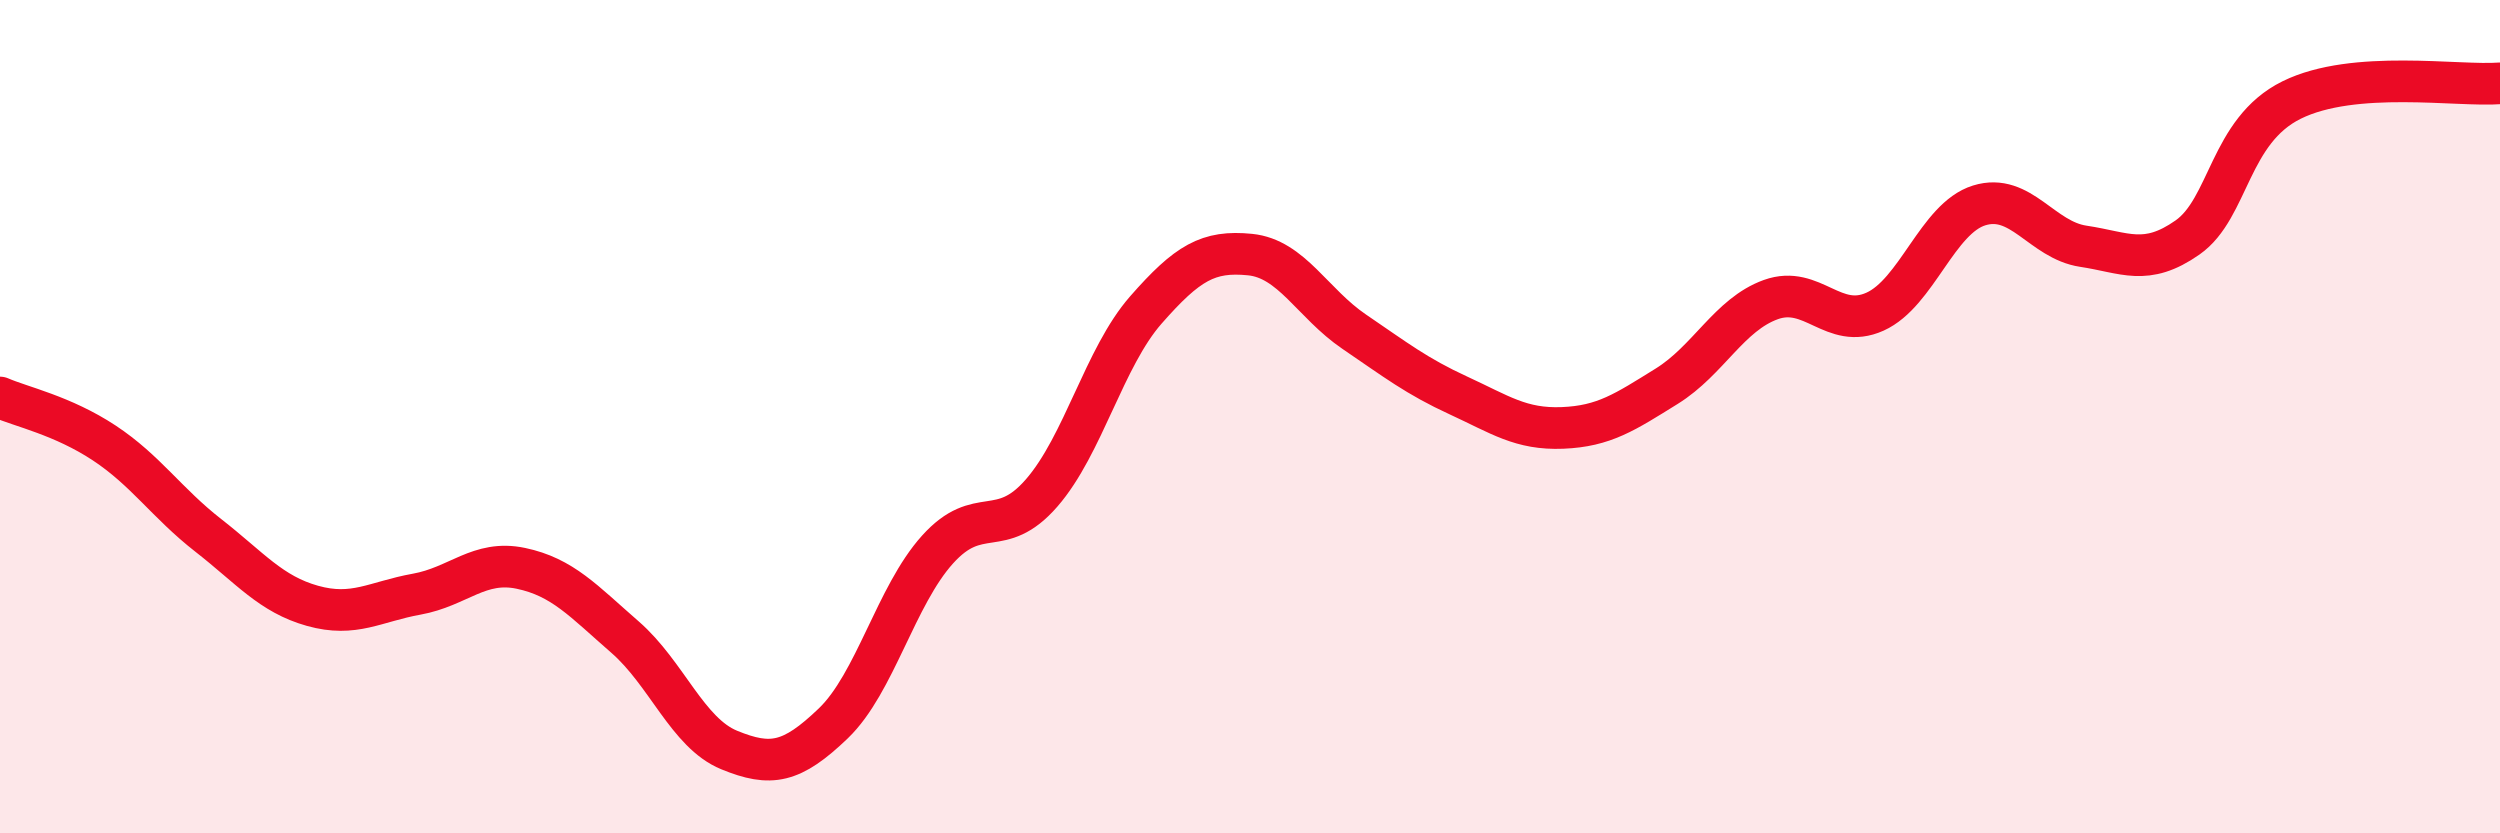 
    <svg width="60" height="20" viewBox="0 0 60 20" xmlns="http://www.w3.org/2000/svg">
      <path
        d="M 0,9.54 C 0.5,9.76 1.5,9.97 2.5,10.63 C 3.5,11.29 4,12.07 5,12.85 C 6,13.63 6.5,14.26 7.5,14.54 C 8.5,14.82 9,14.44 10,14.26 C 11,14.08 11.5,13.43 12.5,13.64 C 13.5,13.85 14,14.42 15,15.29 C 16,16.16 16.5,17.59 17.5,18 C 18.5,18.41 19,18.32 20,17.36 C 21,16.4 21.5,14.3 22.5,13.19 C 23.5,12.08 24,12.98 25,11.83 C 26,10.68 26.5,8.58 27.5,7.44 C 28.5,6.3 29,6.01 30,6.11 C 31,6.21 31.5,7.28 32.5,7.96 C 33.5,8.64 34,9.03 35,9.49 C 36,9.95 36.5,10.31 37.5,10.27 C 38.5,10.23 39,9.89 40,9.27 C 41,8.65 41.5,7.55 42.5,7.19 C 43.5,6.83 44,7.93 45,7.48 C 46,7.03 46.5,5.24 47.5,4.93 C 48.5,4.62 49,5.76 50,5.91 C 51,6.06 51.5,6.4 52.5,5.7 C 53.5,5 53.5,3.14 55,2.4 C 56.5,1.66 59,2.08 60,2L60 20L0 20Z"
        fill="#EB0A25"
        opacity="0.1"
        stroke-linecap="round"
        stroke-linejoin="round"
      />
      <path
        d="M 0,9.54 C 0.5,9.76 1.5,9.97 2.5,10.63 C 3.5,11.29 4,12.07 5,12.85 C 6,13.63 6.5,14.26 7.5,14.54 C 8.5,14.82 9,14.44 10,14.26 C 11,14.08 11.5,13.43 12.5,13.64 C 13.5,13.85 14,14.42 15,15.29 C 16,16.16 16.5,17.59 17.5,18 C 18.5,18.41 19,18.32 20,17.36 C 21,16.4 21.5,14.3 22.5,13.19 C 23.5,12.08 24,12.98 25,11.83 C 26,10.68 26.5,8.58 27.5,7.44 C 28.5,6.3 29,6.01 30,6.11 C 31,6.21 31.5,7.28 32.5,7.96 C 33.5,8.64 34,9.03 35,9.49 C 36,9.95 36.5,10.31 37.5,10.27 C 38.5,10.23 39,9.89 40,9.27 C 41,8.65 41.5,7.55 42.5,7.19 C 43.5,6.83 44,7.93 45,7.48 C 46,7.03 46.5,5.24 47.5,4.93 C 48.5,4.62 49,5.76 50,5.91 C 51,6.06 51.5,6.4 52.5,5.7 C 53.5,5 53.5,3.14 55,2.4 C 56.5,1.66 59,2.08 60,2"
        stroke="#EB0A25"
        stroke-width="1"
        fill="none"
        stroke-linecap="round"
        stroke-linejoin="round"
      />
    </svg>
  